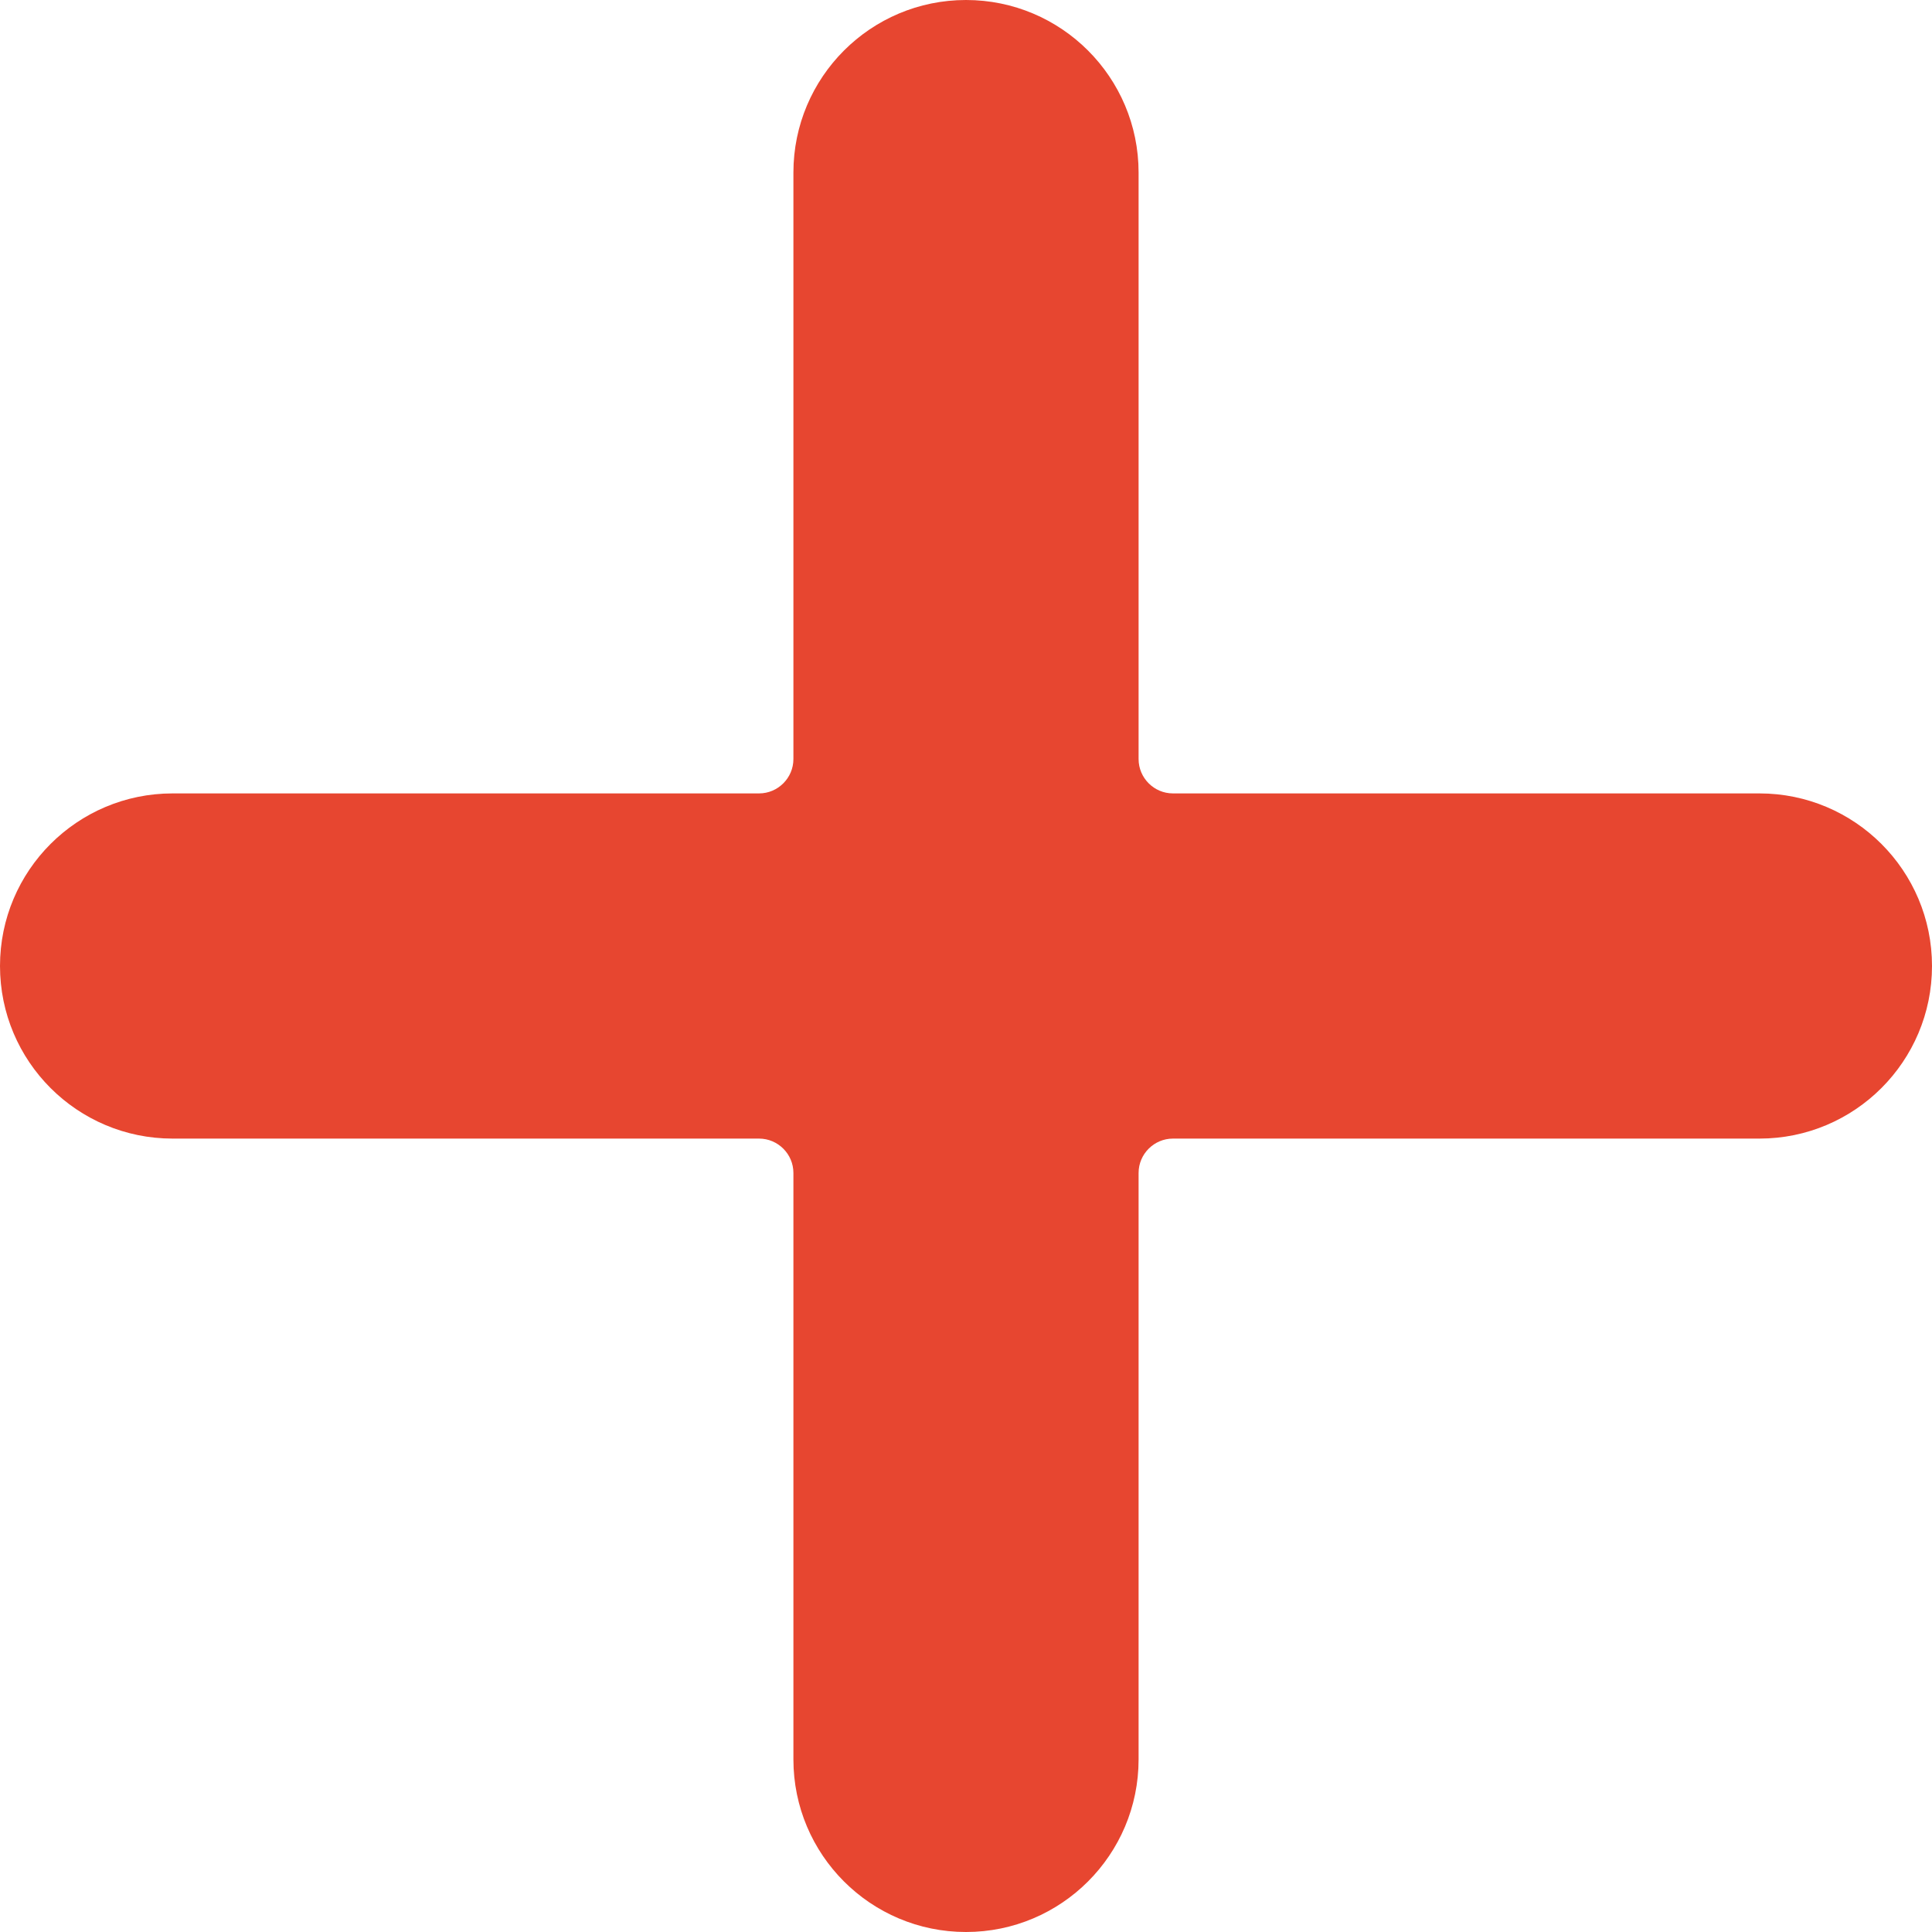 <svg xmlns="http://www.w3.org/2000/svg" width="9" height="9" viewBox="0 0 9 9">
    <g fill="none" fill-rule="evenodd">
        <g fill="#E74630" fill-rule="nonzero">
            <g>
                <g>
                    <g>
                        <path d="M8.196 3.696H5.464c-.088 0-.16-.072-.16-.16V.804C5.304.36 4.944 0 4.5 0c-.444 0-.804.36-.804.804v2.732c0 .088-.072.16-.16.16H.804C.36 3.696 0 4.056 0 4.5c0 .444.36.804.804.804h2.732c.088 0 .16.072.16.16v2.732c0 .444.36.804.804.804.444 0 .804-.36.804-.804V5.464c0-.088.072-.16.16-.16h2.732c.444 0 .804-.36.804-.804 0-.444-.36-.804-.804-.804z" transform="translate(-1243 -1803) translate(601 1745) translate(631 51) translate(11 7)"/>
                    </g>
                </g>
            </g>
        </g>
    </g>
</svg>
